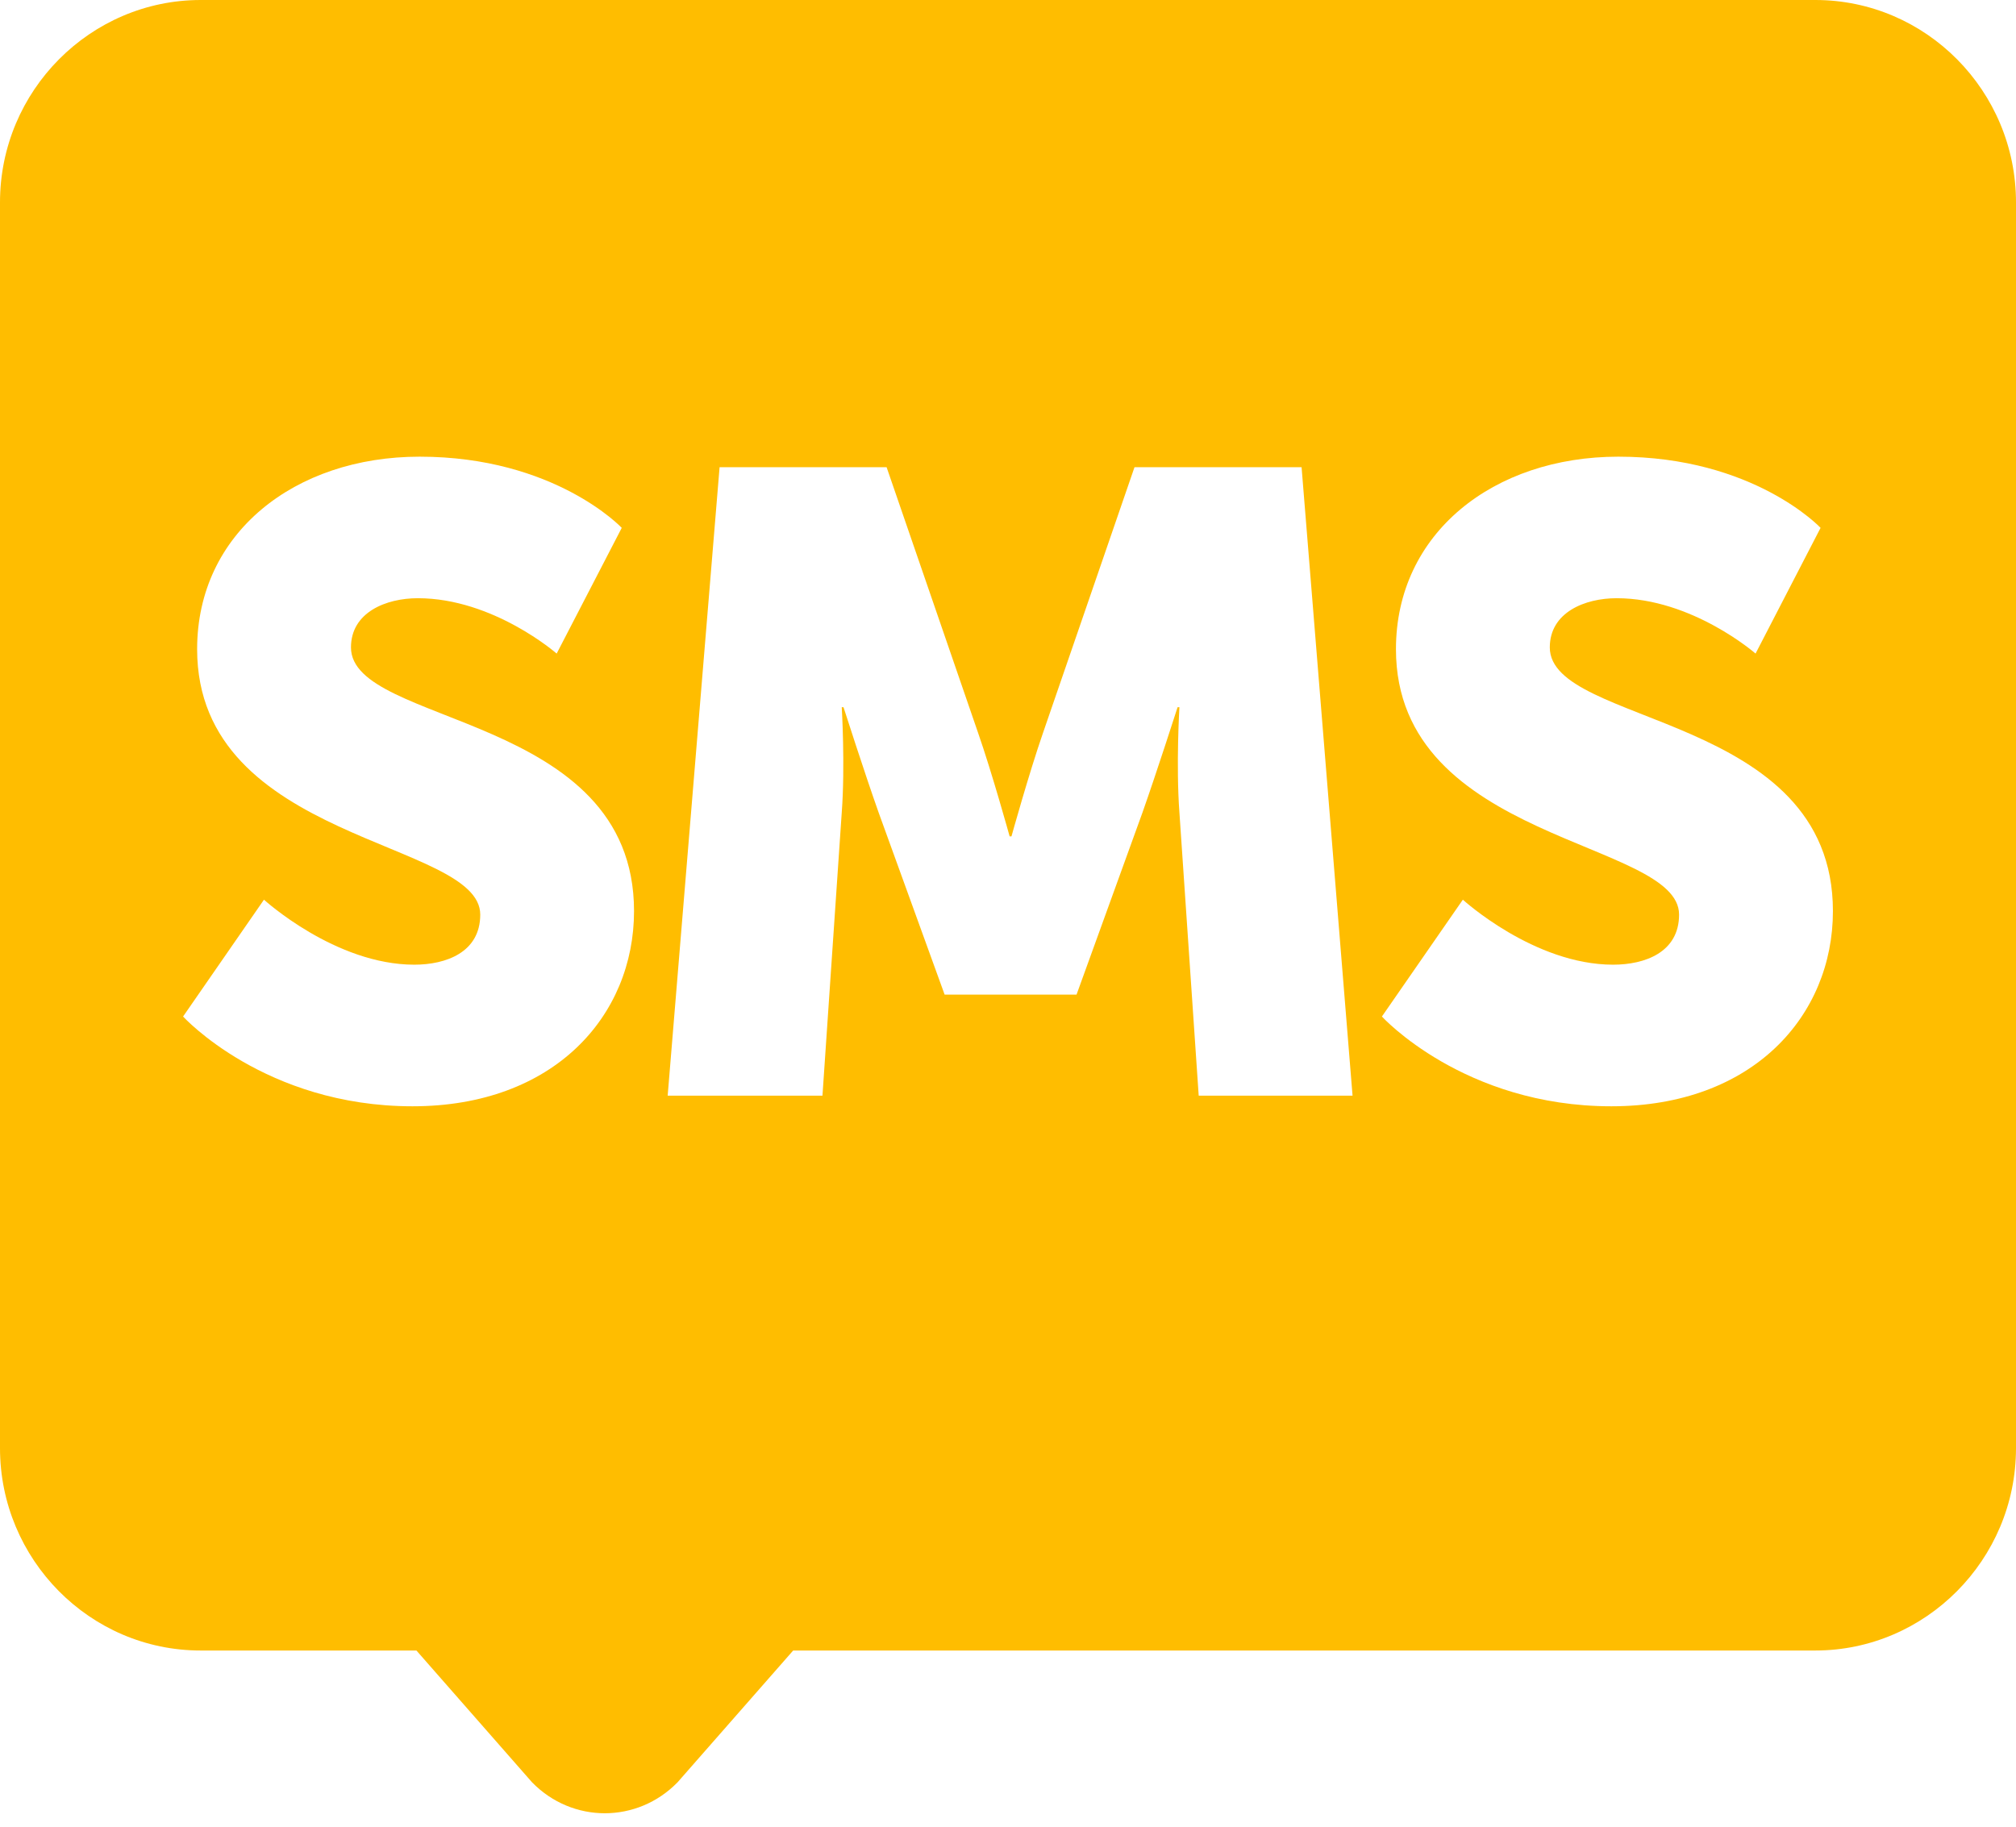 <svg xmlns="http://www.w3.org/2000/svg" width="32" height="29" viewBox="0 0 32 29">
  <path fill="#FFBD00" d="M25.577,17.563 C23.233,17.563 21.935,16.138 21.935,16.138 L23.22,14.283 C23.22,14.283 24.349,15.315 25.605,15.315 C26.108,15.315 26.652,15.12 26.652,14.52 C26.652,13.334 22.158,13.376 22.158,10.306 C22.158,8.464 23.707,7.25 25.688,7.25 C27.839,7.25 28.898,8.38 28.898,8.38 L27.866,10.376 C27.866,10.376 26.861,9.497 25.661,9.497 C25.159,9.497 24.6,9.72 24.6,10.278 C24.6,11.534 29.094,11.311 29.094,14.464 C29.094,16.125 27.824,17.563 25.577,17.563 Z M19.027,17.394 L18.721,12.901 C18.665,12.147 18.721,11.227 18.721,11.227 L18.692,11.227 C18.692,11.227 18.356,12.273 18.134,12.901 L17.088,15.79 L14.994,15.79 L13.947,12.901 C13.724,12.273 13.389,11.227 13.389,11.227 L13.361,11.227 C13.361,11.227 13.417,12.147 13.361,12.901 L13.055,17.394 L10.598,17.394 L11.422,7.417 L14.073,7.417 L15.524,11.631 C15.748,12.273 16.026,13.278 16.026,13.278 L16.055,13.278 C16.055,13.278 16.334,12.273 16.557,11.631 L18.008,7.417 L20.66,7.417 L21.469,17.394 L19.027,17.394 Z M6.548,17.563 C4.204,17.563 2.906,16.138 2.906,16.138 L4.19,14.283 C4.19,14.283 5.32,15.315 6.576,15.315 C7.078,15.315 7.623,15.12 7.623,14.52 C7.623,13.334 3.129,13.376 3.129,10.306 C3.129,8.464 4.678,7.25 6.66,7.25 C8.808,7.25 9.869,8.38 9.869,8.38 L8.836,10.376 C8.836,10.376 7.832,9.497 6.632,9.497 C6.129,9.497 5.571,9.72 5.571,10.278 C5.571,11.534 10.064,11.311 10.064,14.464 C10.064,16.125 8.795,17.563 6.548,17.563 Z M28.814,0 L3.185,0 C1.437,0 0,1.438 0,3.213 L0,22.99 C0,24.756 1.426,26.203 3.185,26.203 L6.61,26.203 L8.445,28.295 C9.086,28.952 10.117,28.949 10.755,28.295 L12.59,26.203 L28.814,26.203 C30.562,26.203 32,24.764 32,22.99 L32,3.213 C32,1.446 30.574,0 28.814,0 Z"/>
</svg>